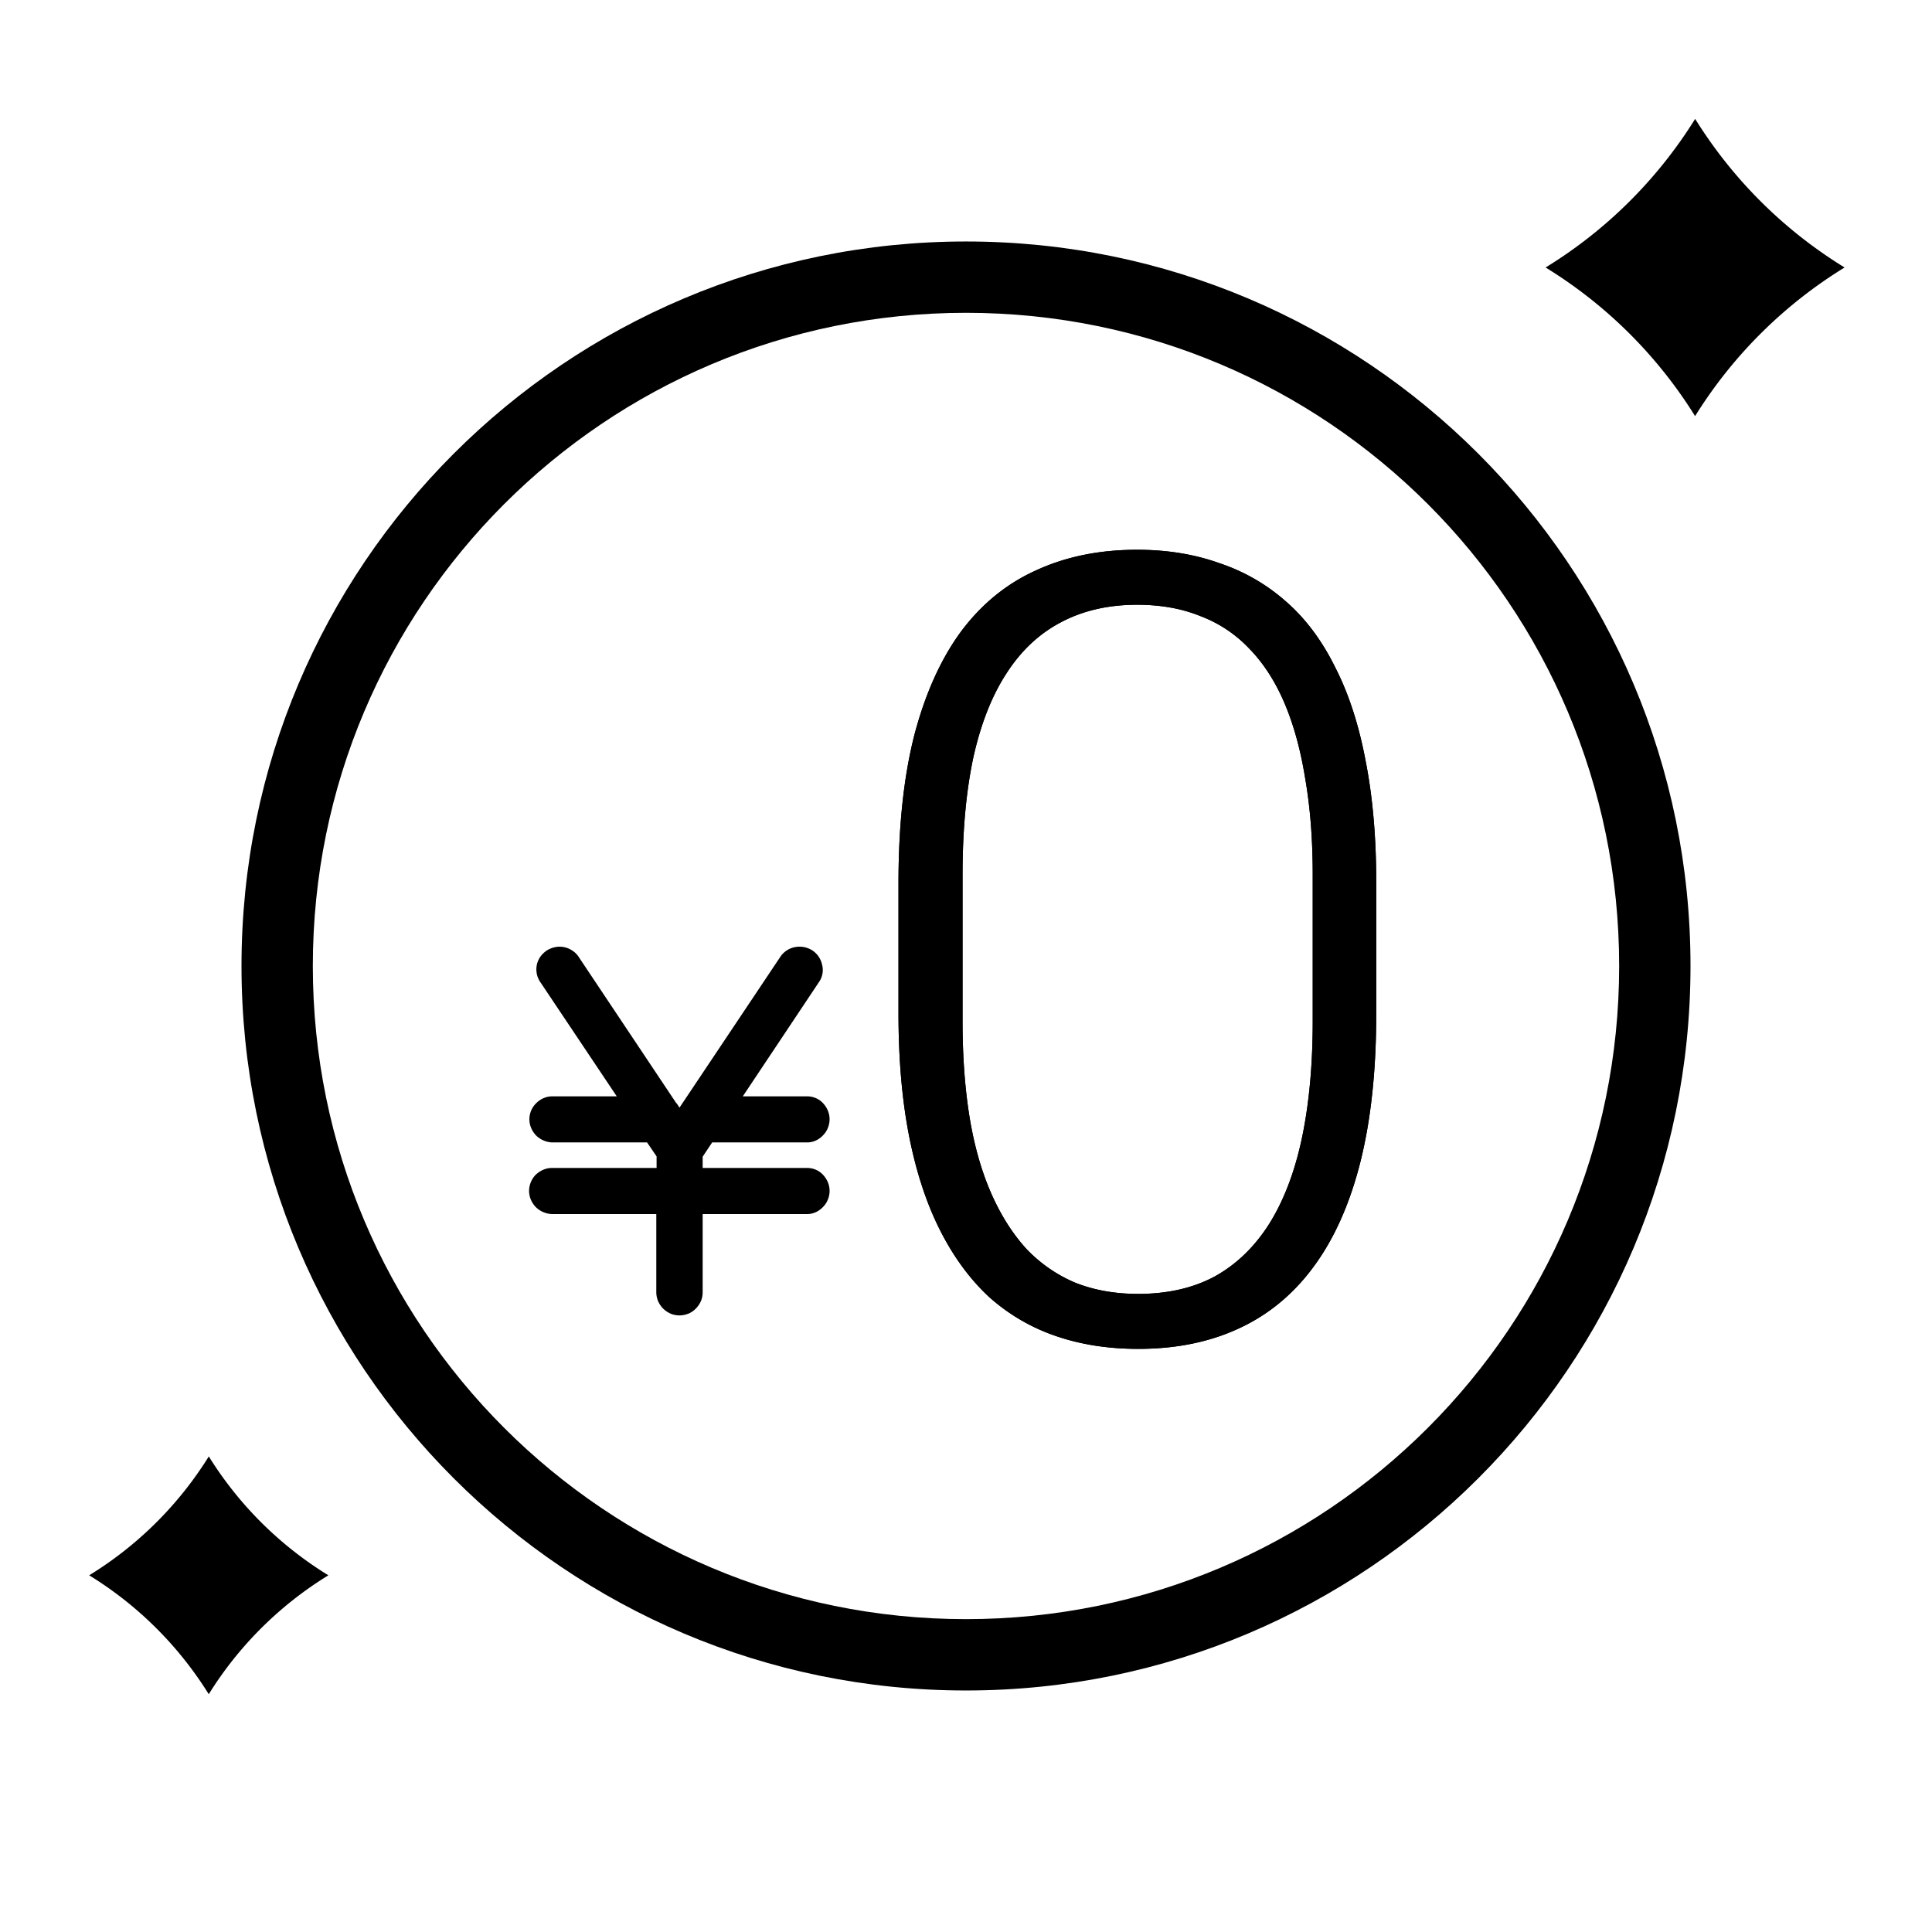 <svg xmlns="http://www.w3.org/2000/svg" width="120" height="120" viewBox="0 0 120 120" fill="none"><path fill="#000" d="M85.48 54.836v8.123c0 3.537-.33 6.62-.994 9.25-.663 2.609-1.636 4.775-2.918 6.499-1.26 1.702-2.807 2.973-4.641 3.813-1.813.84-3.89 1.26-6.234 1.26-1.856 0-3.558-.266-5.105-.796a12.035 12.035 0 0 1-4.145-2.42c-1.194-1.105-2.21-2.487-3.05-4.145-.84-1.657-1.481-3.603-1.923-5.835-.442-2.255-.663-4.796-.663-7.626v-8.123c0-3.558.331-6.63.994-9.217.685-2.586 1.658-4.73 2.918-6.432 1.282-1.702 2.84-2.962 4.675-3.78 1.834-.84 3.912-1.26 6.233-1.26 1.857 0 3.559.276 5.106.83a11.9 11.9 0 0 1 4.144 2.386c1.216 1.061 2.233 2.42 3.05 4.078.84 1.636 1.47 3.57 1.89 5.803.443 2.232.664 4.763.664 7.592Zm-3.945 8.587V54.34c0-2.188-.154-4.178-.464-5.968-.287-1.79-.718-3.36-1.293-4.708-.575-1.348-1.304-2.476-2.188-3.382a8.108 8.108 0 0 0-3.05-2.023c-1.15-.464-2.454-.696-3.913-.696-1.79 0-3.37.365-4.741 1.094-1.348.708-2.476 1.769-3.382 3.183-.906 1.393-1.591 3.139-2.056 5.239-.442 2.1-.663 4.52-.663 7.26v9.085c0 2.166.144 4.145.431 5.935.288 1.768.73 3.338 1.326 4.708.597 1.37 1.327 2.531 2.189 3.482a9.044 9.044 0 0 0 3.05 2.121c1.172.465 2.476.697 3.912.697 1.835 0 3.426-.365 4.775-1.094 1.348-.752 2.475-1.846 3.382-3.283.906-1.459 1.58-3.238 2.022-5.338.442-2.122.663-4.531.663-7.228Z"/><path fill="#000" fill-rule="evenodd" d="M81.568 78.708c1.282-1.724 2.255-3.89 2.918-6.498.663-2.63.995-5.714.995-9.25v-8.124c0-2.83-.221-5.36-.663-7.592-.42-2.233-1.05-4.167-1.89-5.803-.818-1.657-1.835-3.017-3.05-4.078a11.9 11.9 0 0 0-4.145-2.387c-1.547-.553-3.25-.829-5.106-.829-2.32 0-4.398.42-6.233 1.26-1.835.818-3.393 2.078-4.675 3.78-1.26 1.702-2.233 3.846-2.918 6.432-.663 2.586-.994 5.659-.994 9.217v8.123c0 2.83.22 5.371.663 7.626.442 2.232 1.083 4.178 1.923 5.835.84 1.658 1.856 3.04 3.05 4.145a12.035 12.035 0 0 0 4.145 2.42c1.547.53 3.249.796 5.105.796 2.343 0 4.421-.42 6.234-1.26 1.834-.84 3.381-2.111 4.641-3.813Zm-19.38 1.037c-1.081-1.003-2.02-2.272-2.807-3.825-.785-1.55-1.398-3.395-1.824-5.55-.426-2.17-.643-4.638-.643-7.41v-8.124c0-3.492.326-6.466.96-8.938.657-2.48 1.577-4.486 2.732-6.048 1.176-1.56 2.588-2.695 4.239-3.431l.01-.005c1.67-.764 3.587-1.16 5.772-1.16 1.746 0 3.32.26 4.734.765l.017.007a10.792 10.792 0 0 1 3.763 2.165l.008.007c1.09.952 2.023 2.188 2.785 3.733l.008.016c.782 1.522 1.382 3.35 1.787 5.501l.002.01c.425 2.148.642 4.605.642 7.378v8.123c0 3.47-.326 6.459-.96 8.978-.637 2.502-1.557 4.528-2.733 6.11l-.002.002c-1.154 1.56-2.557 2.707-4.212 3.465l-.005.002c-1.644.761-3.558 1.157-5.768 1.157-1.75 0-3.33-.25-4.746-.736a10.929 10.929 0 0 1-3.76-2.192Zm-1.74-32.667c.465-2.1 1.15-3.846 2.056-5.239.906-1.414 2.034-2.475 3.382-3.183 1.37-.73 2.95-1.094 4.741-1.094 1.459 0 2.763.232 3.912.697a8.108 8.108 0 0 1 3.05 2.022c.885.906 1.614 2.034 2.189 3.382.575 1.348 1.006 2.918 1.293 4.708.31 1.79.464 3.78.464 5.968v9.084c0 2.697-.22 5.106-.663 7.228-.442 2.1-1.116 3.88-2.022 5.338-.907 1.437-2.034 2.531-3.382 3.283-1.349.73-2.94 1.094-4.775 1.094-1.436 0-2.74-.232-3.912-.697a9.044 9.044 0 0 1-3.05-2.121c-.862-.95-1.592-2.111-2.189-3.482-.596-1.37-1.038-2.94-1.326-4.708-.287-1.79-.43-3.769-.43-5.935V54.34c0-2.741.22-5.161.662-7.261Zm21.716 1.11c-.299-1.856-.75-3.513-1.367-4.96-.62-1.452-1.418-2.698-2.41-3.715a9.214 9.214 0 0 0-3.445-2.286c-1.299-.523-2.743-.772-4.315-.772-1.943 0-3.706.396-5.259 1.222-1.533.805-2.797 2.005-3.795 3.562-.995 1.53-1.722 3.408-2.206 5.6l-.002.01c-.462 2.193-.687 4.692-.687 7.49v9.084c0 2.214.146 4.252.445 6.11v.003c.3 1.842.764 3.503 1.404 4.972.637 1.464 1.428 2.73 2.383 3.784l.01.01.009.01a10.152 10.152 0 0 0 3.42 2.378l.024.01c1.318.522 2.763.773 4.32.773 1.983 0 3.763-.394 5.302-1.227l.012-.007c1.526-.85 2.784-2.081 3.78-3.659l.003-.006c.99-1.592 1.704-3.499 2.166-5.695v-.002c.461-2.212.687-4.699.687-7.454V54.34c0-2.237-.158-4.288-.48-6.15Z" clip-rule="evenodd"/><path fill="#000" d="M50.142 72.545h-6.498v-.701l.59-.886h5.908c.37 0 .72-.166.979-.443.258-.259.406-.628.406-.997 0-.37-.148-.72-.406-.997a1.339 1.339 0 0 0-.997-.425h-3.988l4.726-7.089c.222-.314.296-.702.203-1.07a1.414 1.414 0 0 0-.609-.905 1.486 1.486 0 0 0-1.09-.203c-.368.073-.7.295-.904.609l-6.258 9.36c-.074-.111-.13-.222-.222-.314l-6.037-9.046a1.292 1.292 0 0 0-.387-.388 1.4 1.4 0 0 0-1.07-.222c-.186.037-.37.111-.518.204a1.63 1.63 0 0 0-.406.387c-.11.166-.185.333-.222.517a1.4 1.4 0 0 0 .222 1.071l4.745 7.09h-4.025c-.37 0-.72.165-.979.424a1.4 1.4 0 0 0-.424.997c0 .369.148.72.406.997.258.258.61.424.997.443h5.907l.591.867v.72h-6.517c-.369 0-.72.167-.996.425a1.46 1.46 0 0 0-.407.997c0 .37.148.72.407.997.258.258.609.424.996.443h6.499v4.855c0 .185.037.37.11.554.075.166.185.332.314.462.13.129.296.24.462.314.166.073.37.11.554.11.184 0 .37-.037.554-.11.184-.074.332-.185.461-.314.13-.13.24-.296.314-.462.074-.166.11-.369.11-.554v-4.855h6.5c.368 0 .72-.166.978-.443.258-.259.406-.628.406-.997 0-.37-.148-.72-.406-.997a1.339 1.339 0 0 0-.997-.425h.018Z"/><path fill="#000" fill-rule="evenodd" d="M60 100.568c22.406 0 40.569-18.164 40.569-40.57 0-22.405-18.163-40.569-40.569-40.569-22.406 0-40.57 18.164-40.57 40.57 0 22.405 18.164 40.569 40.57 40.569Zm0 4.431c24.853 0 45-20.148 45-45 0-24.853-20.147-45-45-45s-45 20.147-45 45c0 24.852 20.147 45 45 45Z" clip-rule="evenodd"/><path fill="#000" d="M114.571 16.614a28.474 28.474 0 0 0-9.286 9.232A28.486 28.486 0 0 0 96 16.614a28.467 28.467 0 0 0 9.289-9.23 28.445 28.445 0 0 0 9.282 9.23ZM20.396 97.845a22.779 22.779 0 0 0-7.43 7.385 22.792 22.792 0 0 0-7.427-7.385 22.766 22.766 0 0 0 7.43-7.384 22.76 22.76 0 0 0 7.427 7.384Z"/></svg>
